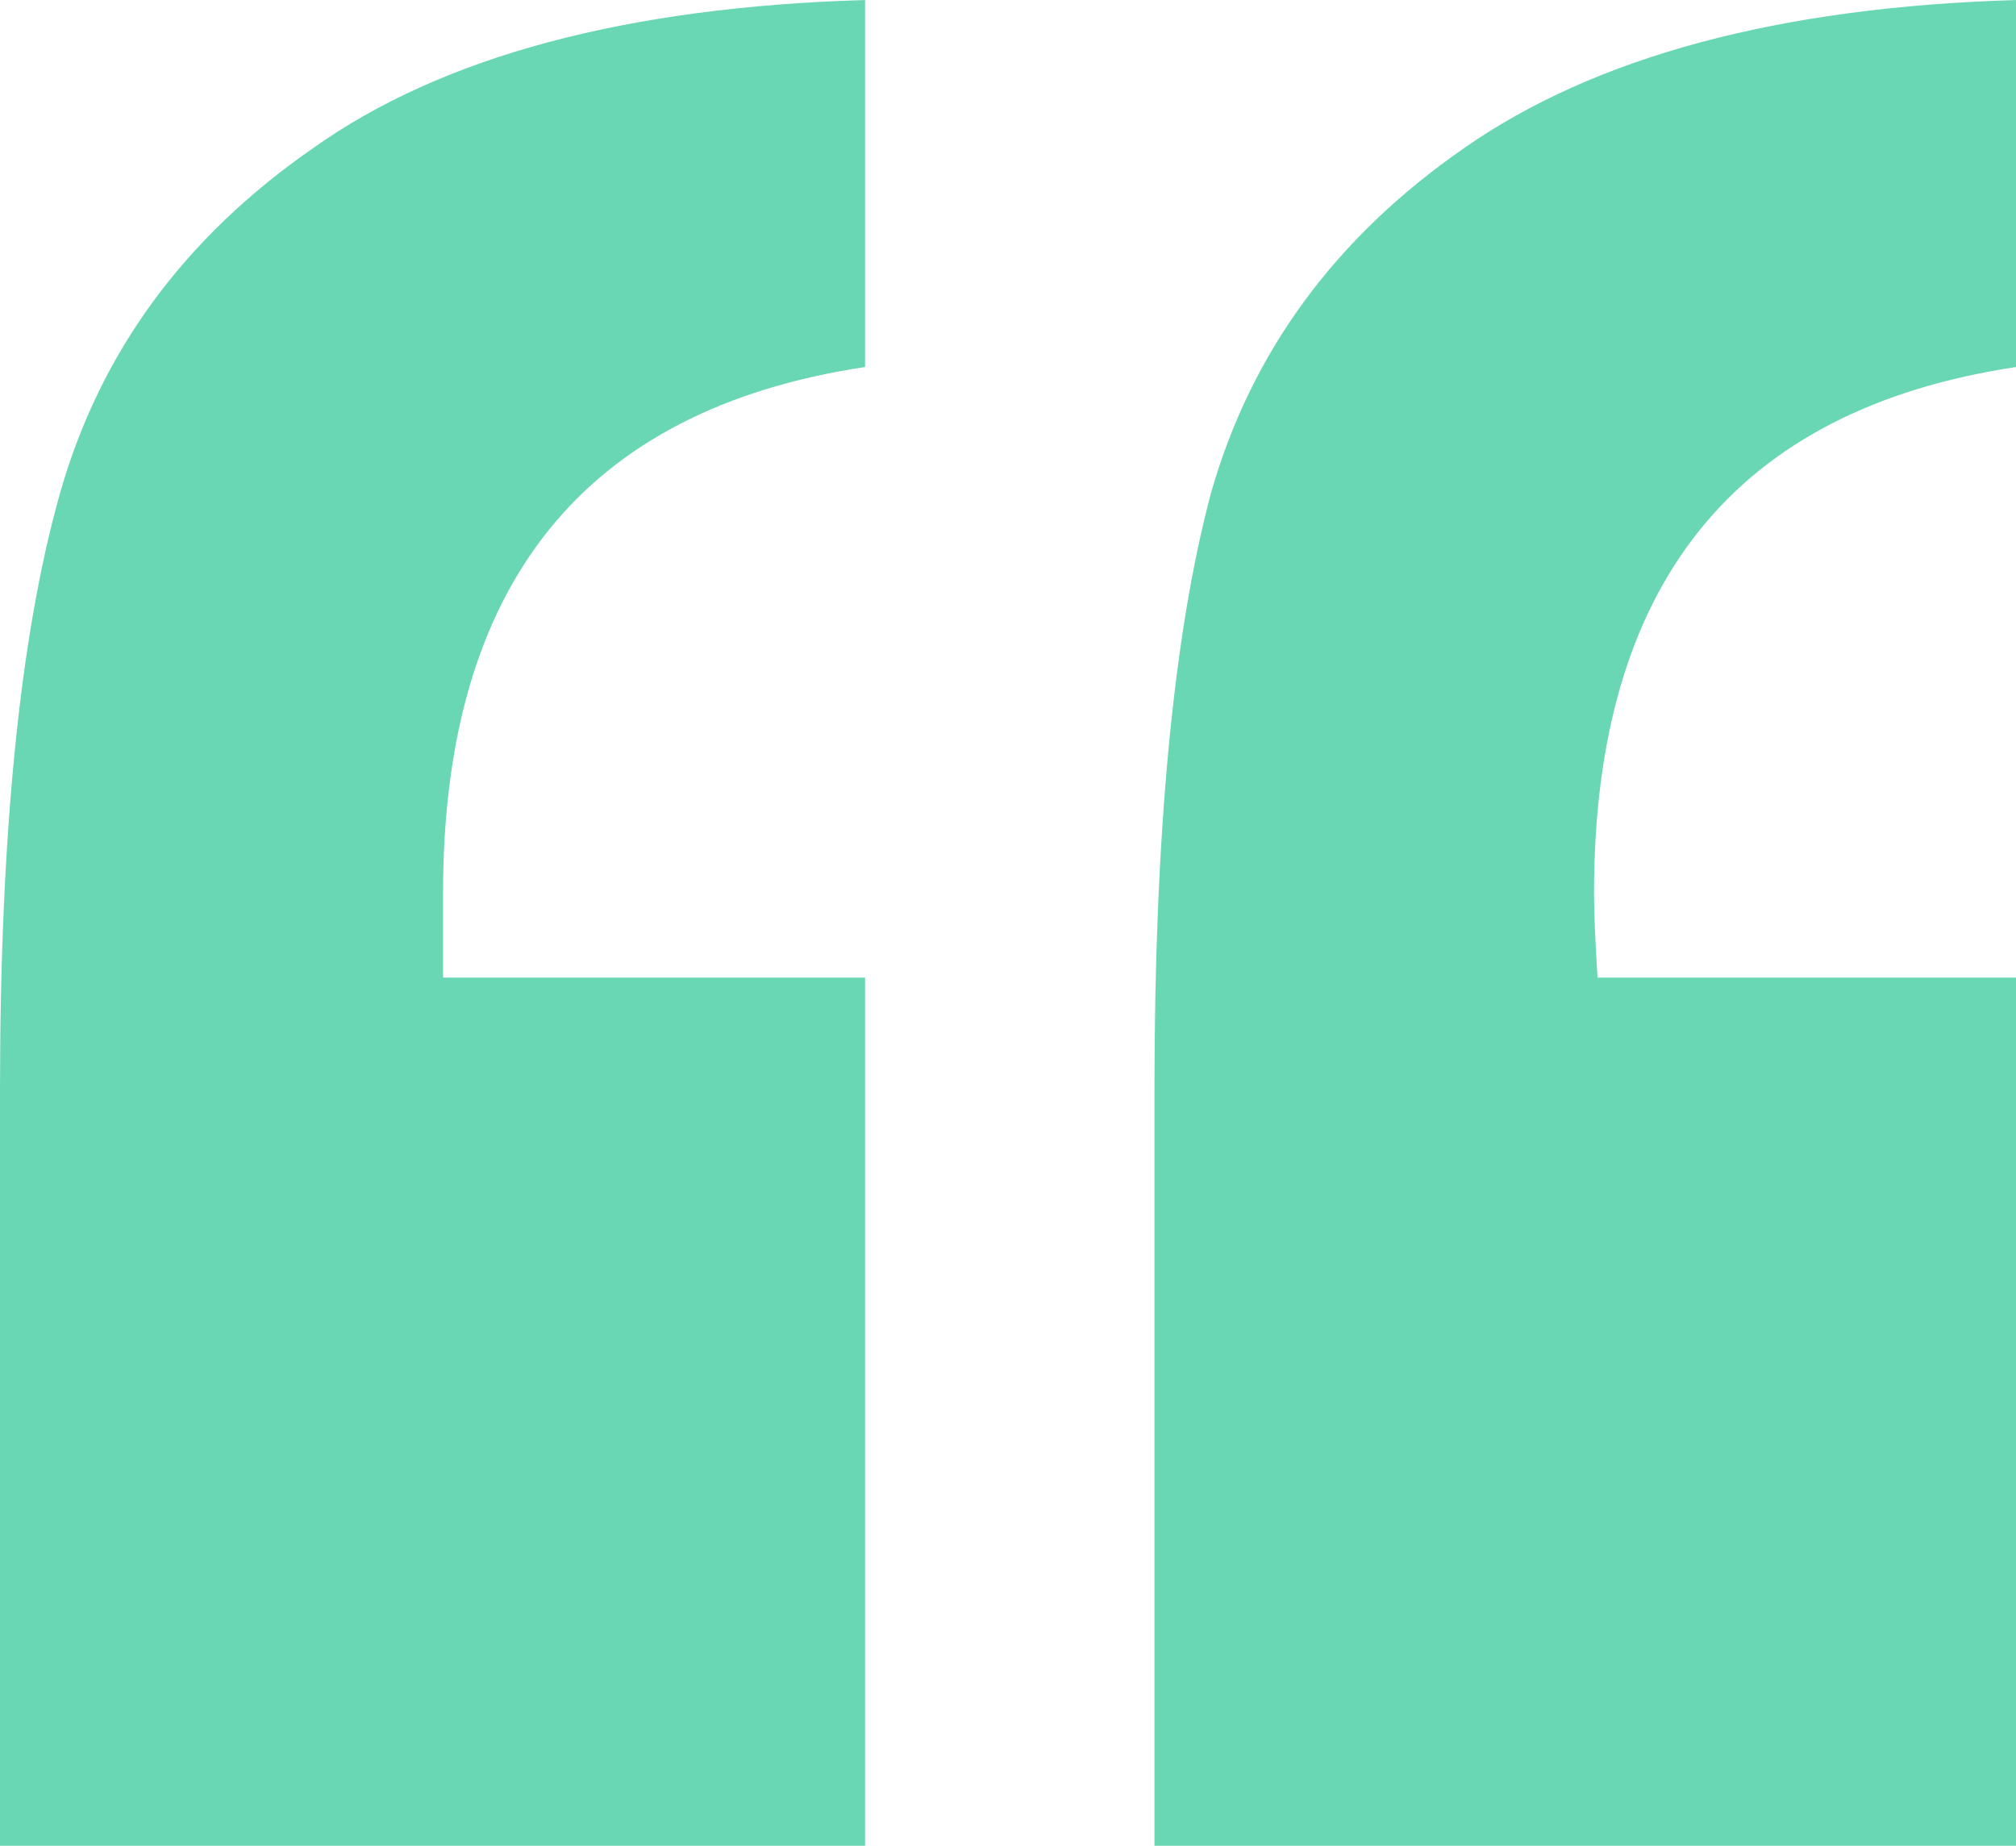<svg width="71" height="65" viewBox="0 0 71 65" fill="none" xmlns="http://www.w3.org/2000/svg">
<path d="M30.466 34.426V65H0V38.403C0 29.372 0.702 22.371 2.105 17.4C3.509 12.428 6.481 8.368 11.022 5.22C15.563 1.989 22.044 0.249 30.466 0V12.925C20.558 14.417 15.604 20.59 15.604 31.444V34.426H30.466ZM71 34.426V65H40.658V38.403C40.658 29.372 41.318 22.371 42.639 17.4C44.043 12.428 47.015 8.368 51.556 5.22C56.18 1.989 62.661 0.249 71 0V12.925C61.092 14.417 56.139 20.59 56.139 31.444C56.139 32.106 56.18 33.101 56.262 34.426H71Z" fill="#6AD7B4"/>
</svg>
